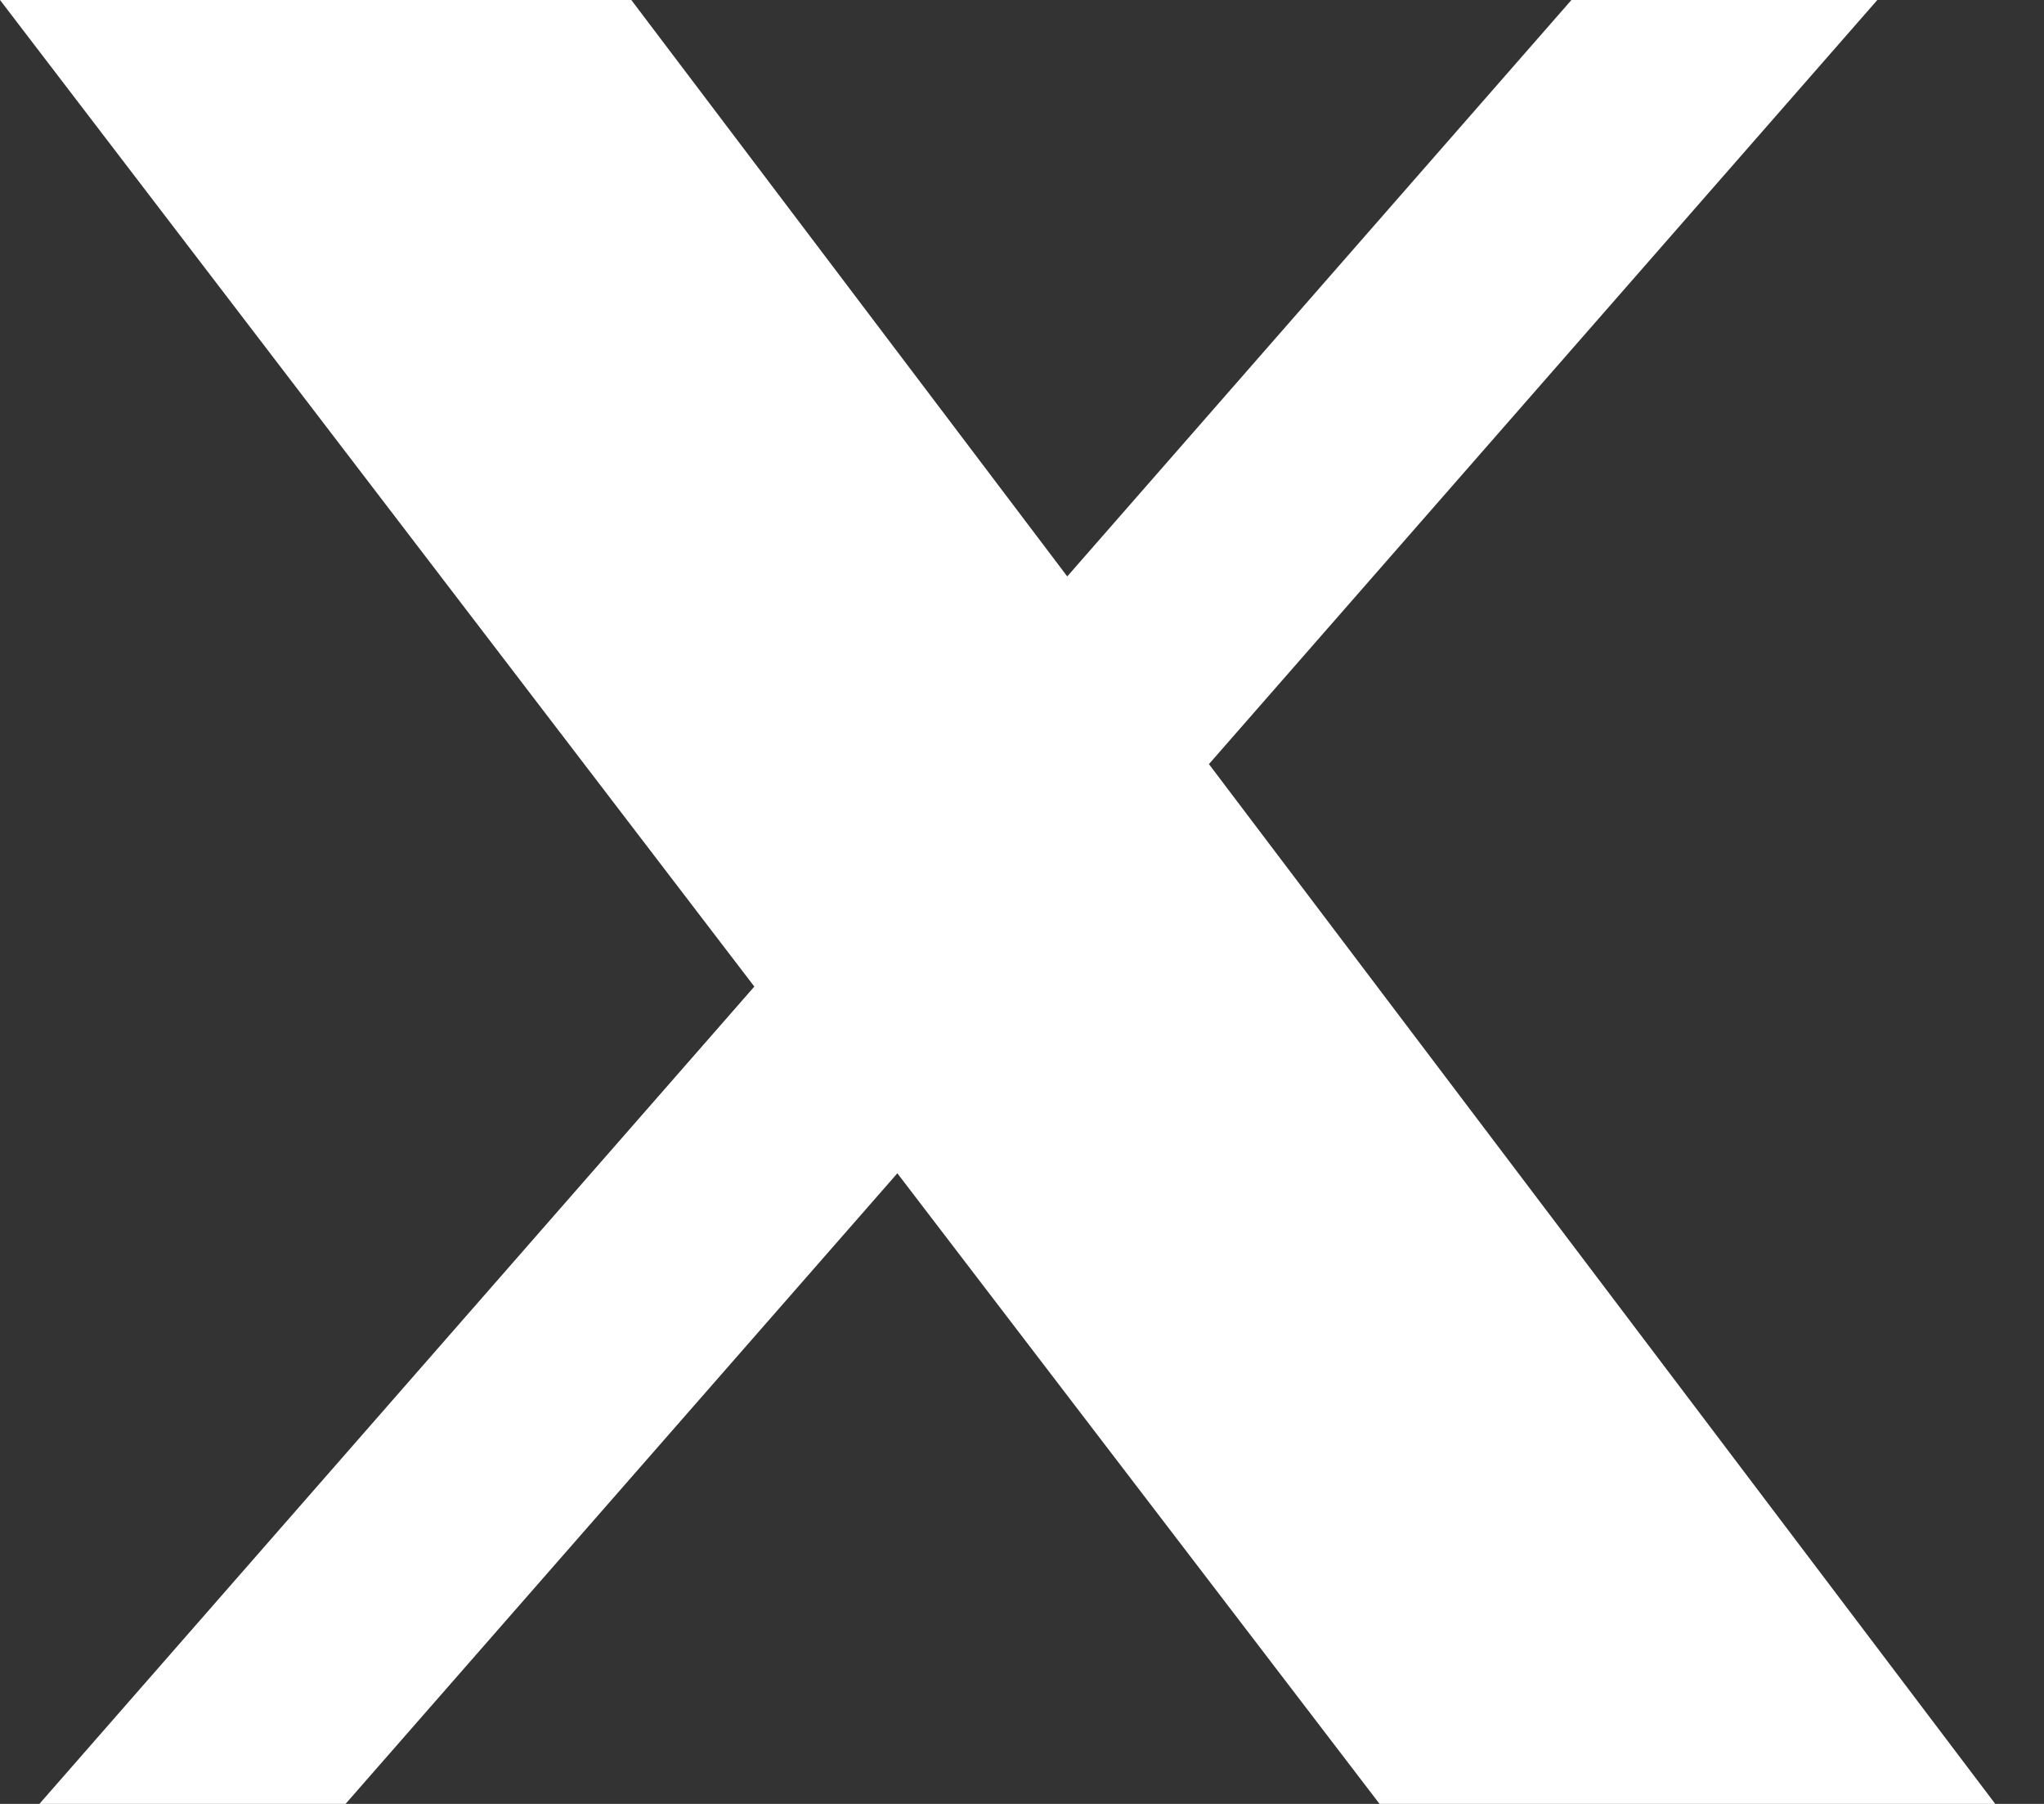 <svg width="34" height="30" viewBox="0 0 34 30" fill="none" xmlns="http://www.w3.org/2000/svg">
<rect x="0" y="0" width="34" height="30" fill="#333333" stroke="none"/>
<path d="M14.174 18.854L5.294 29H2.859L13.3 17.066L13.839 16.45L13.342 15.8L2.024 1H10.004L16.955 10.189L17.696 11.169L18.505 10.245L26.593 1H29.024L19.357 12.049L18.821 12.662L19.312 13.311L31.179 29H23.442L15.721 18.905L14.978 17.934L14.174 18.854Z" fill="white" stroke="white" stroke-width="2"/>
</svg>
